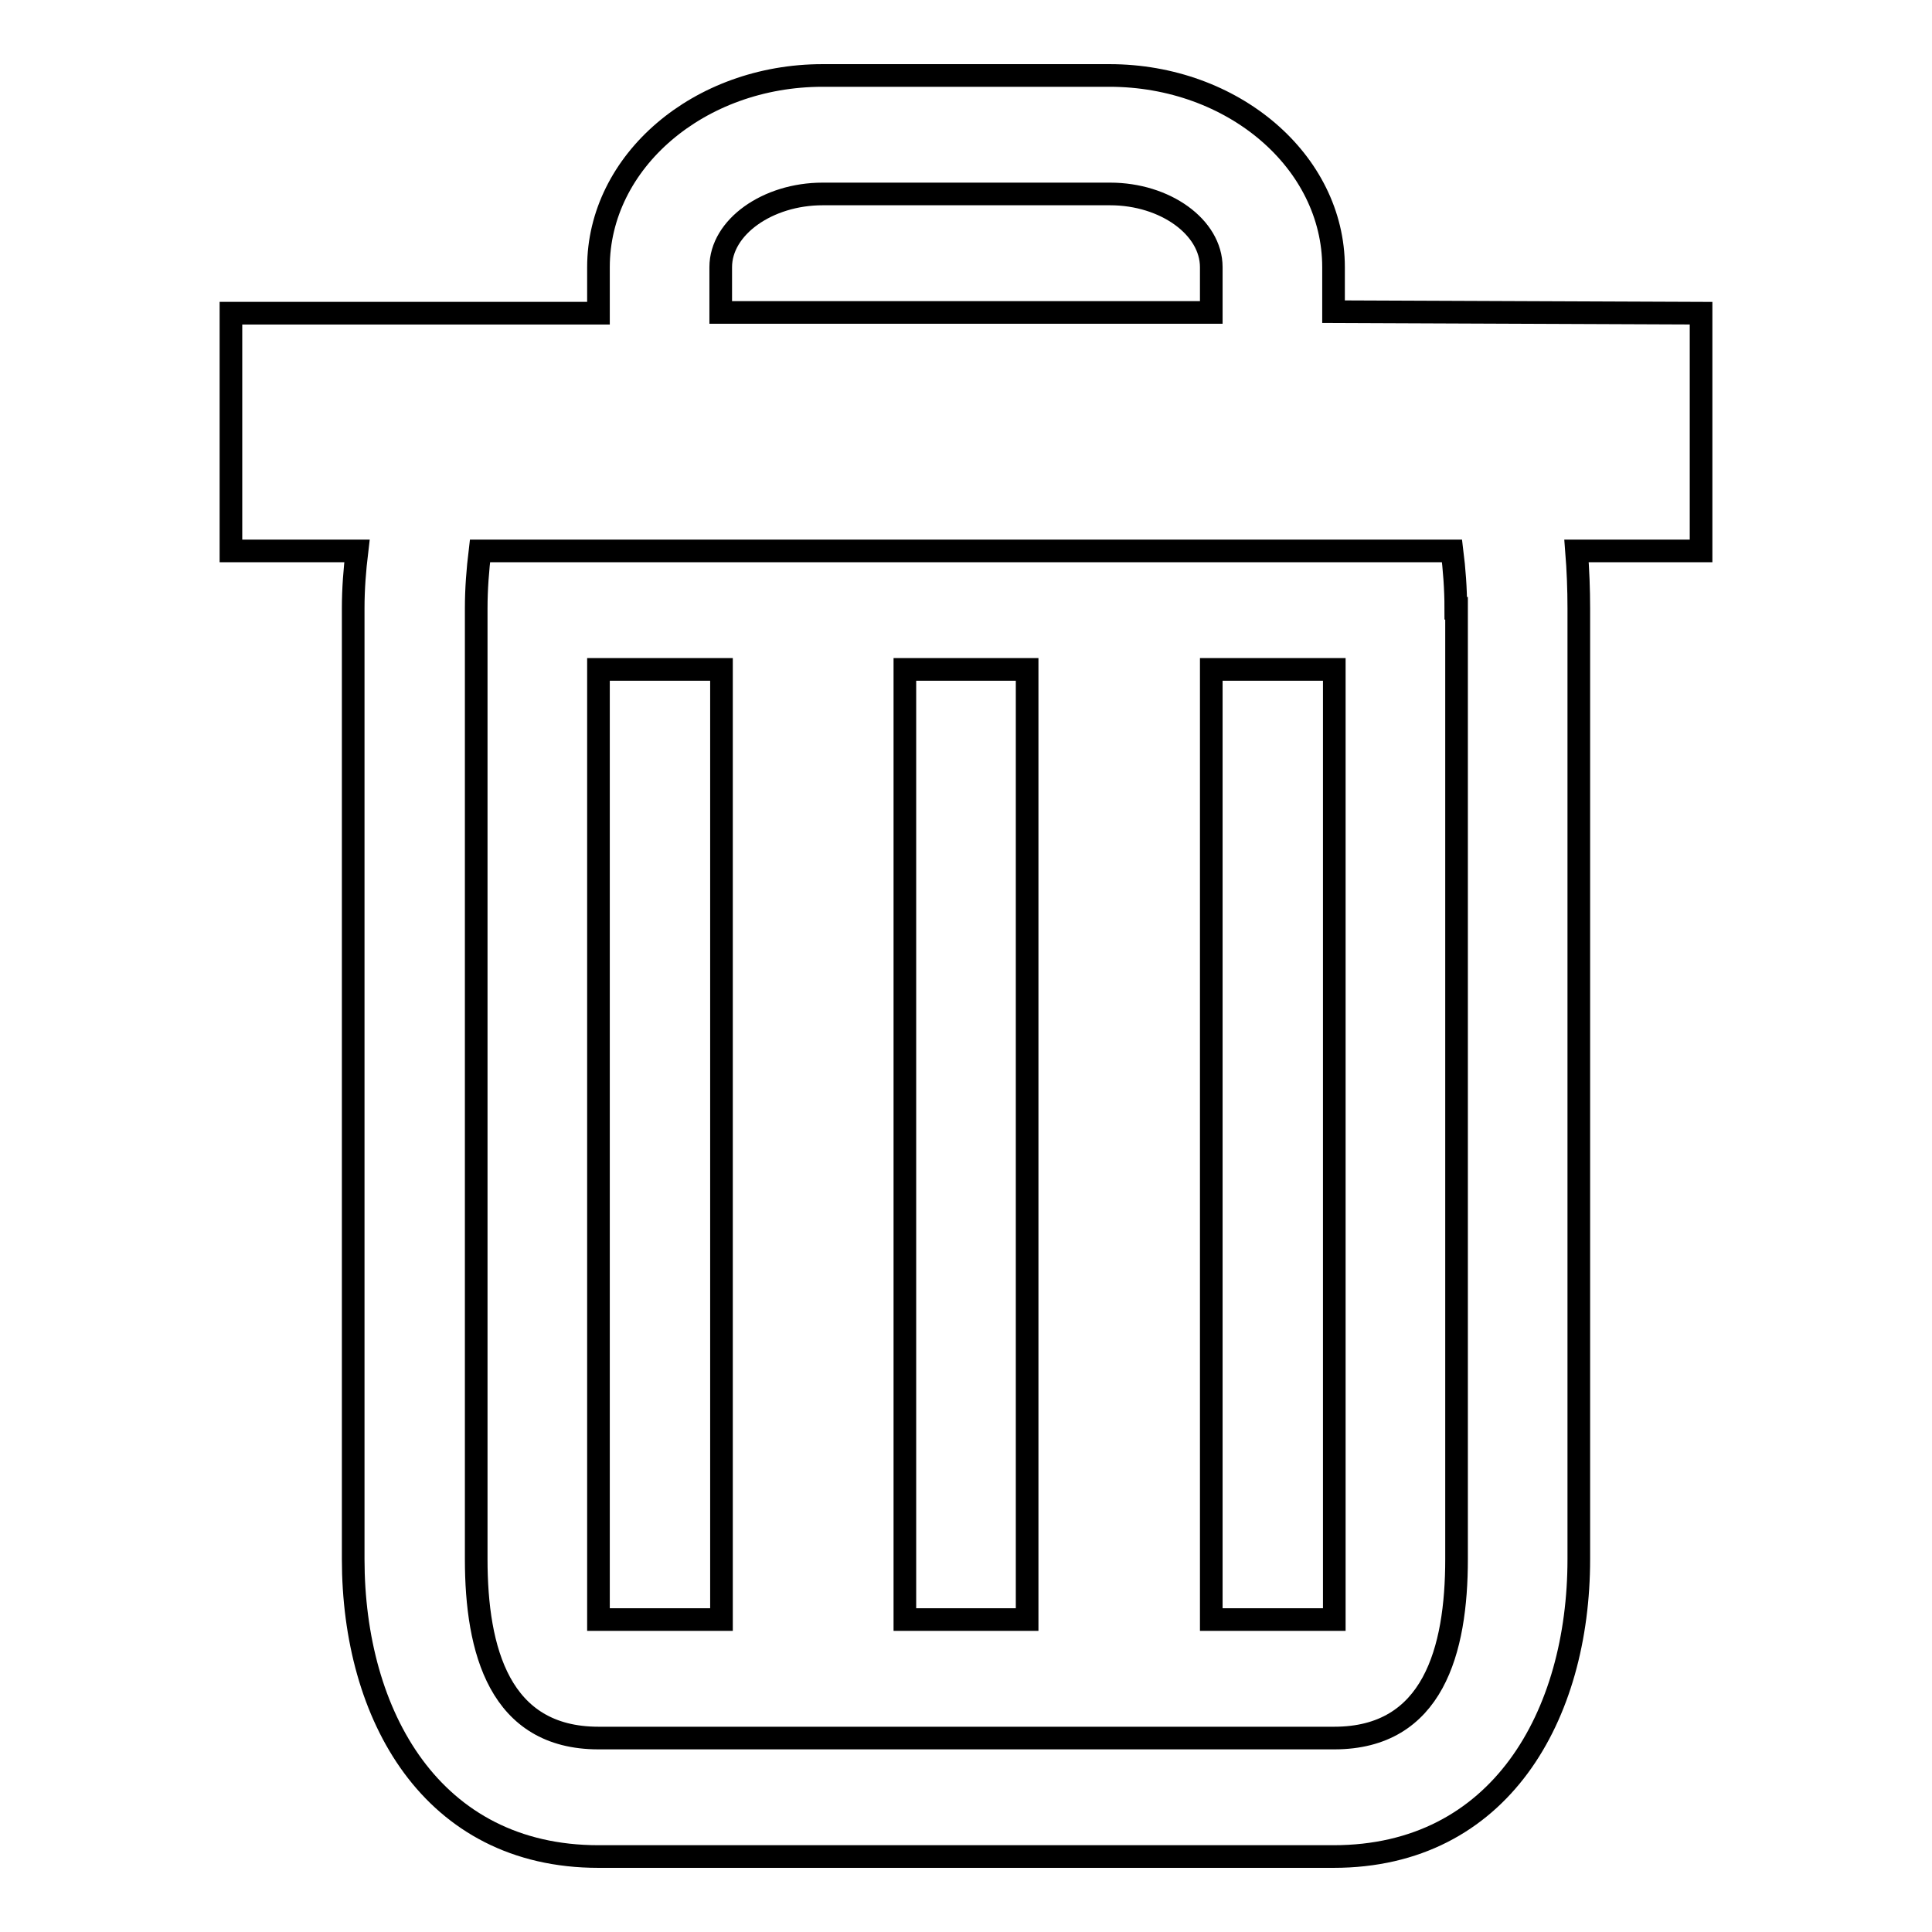 <?xml version="1.0" encoding="utf-8"?>
<!-- Svg Vector Icons : http://www.onlinewebfonts.com/icon -->
<!DOCTYPE svg PUBLIC "-//W3C//DTD SVG 1.1//EN" "http://www.w3.org/Graphics/SVG/1.1/DTD/svg11.dtd">
<svg version="1.1" xmlns="http://www.w3.org/2000/svg" xmlns:xlink="http://www.w3.org/1999/xlink" x="0px" y="0px" viewBox="0 0 256 256" enable-background="new 0 0 256 256" xml:space="preserve">
<g><g><path stroke-width="3" fill-opacity="0" stroke="#000000"  d="M208.9,73c0.2,2.5,0.3,5.1,0.3,7.6v126c0,20.7-10.4,39.4-32.5,39.4H79.3c-22.1,0-32.5-18.7-32.5-39.4v-126c0-2.6,0.2-5.1,0.5-7.6H30.6V41.5l48.7,0v-6.1c0-14,13.3-25.4,29.7-25.4H147c16.4,0,29.7,11.4,29.7,25.4v5.9l48.7,0.2V73H208.9L208.9,73z M160.5,35.4c0-5.3-6.1-9.7-13.4-9.7H109c-7.3,0-13.5,4.4-13.5,9.7v6h65V35.4L160.5,35.4z M192.9,80.6c0-2.6-0.2-5.2-0.5-7.6H63.6c-0.3,2.5-0.5,5-0.5,7.6v126c0,12.1,3.1,23.7,16.2,23.7h97.5c13.1,0,16.2-11.6,16.2-23.7V80.6L192.9,80.6z M79.3,214.6V88.7h16.3v125.9L79.3,214.6L79.3,214.6z M119.9,214.6V88.7h16.2v125.9L119.9,214.6L119.9,214.6z M160.5,214.6V88.7h16.3v125.9L160.5,214.6L160.5,214.6z"/></g></g>
</svg>